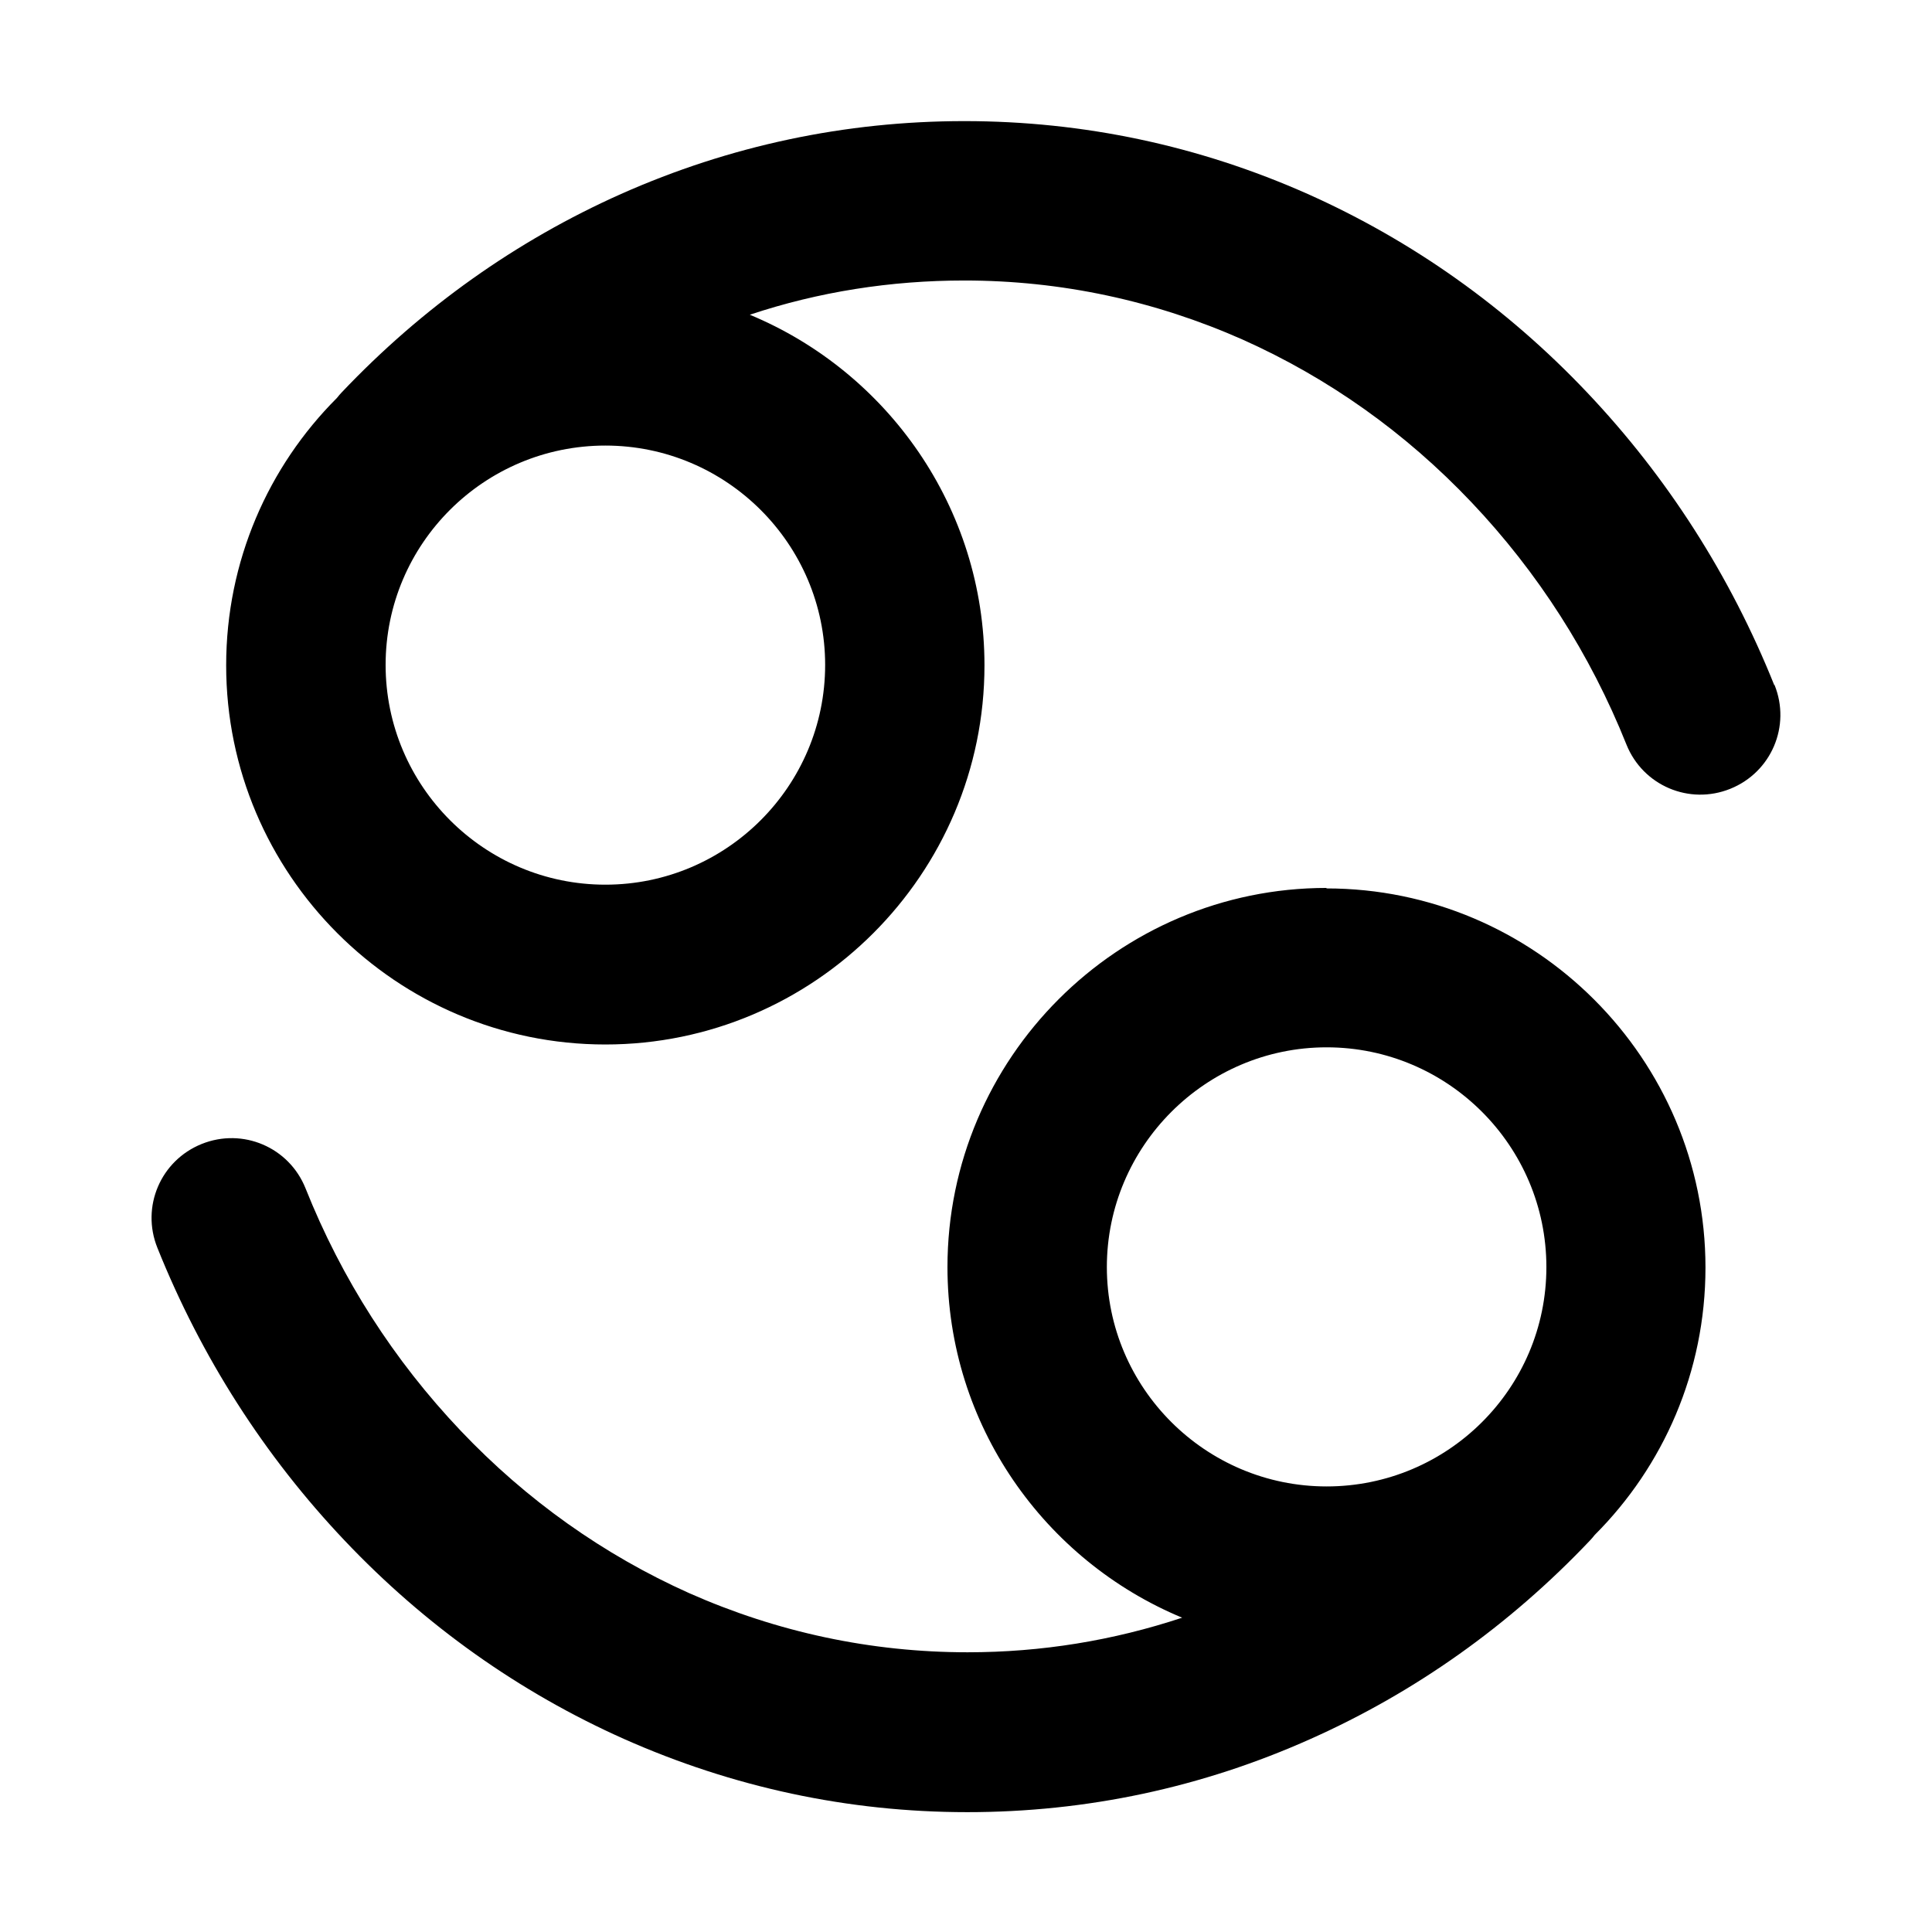 <svg xmlns="http://www.w3.org/2000/svg" width="32" height="32" viewBox="0 0 32 32"><path d="M29.387 11.347c-0.727-1.813-1.773-3.447-3.1-4.847-1.333-1.407-2.893-2.513-4.627-3.287-1.8-0.8-3.713-1.207-5.687-1.207s-3.887 0.407-5.687 1.207c-1.733 0.773-3.293 1.88-4.627 3.287-0.027 0.027-0.053 0.060-0.080 0.093-1.133 1.133-1.833 2.7-1.833 4.427 0 3.46 2.82 6.28 6.28 6.28s6.28-2.82 6.28-6.28c0-2.613-1.607-4.86-3.887-5.807 1.14-0.38 2.333-0.567 3.553-0.567 1.6 0 3.153 0.333 4.613 0.98 1.413 0.633 2.687 1.533 3.787 2.693s1.967 2.513 2.567 4.013c0.273 0.68 1.040 1.007 1.72 0.733s1.007-1.040 0.733-1.72zM13.667 11.013c0 2.007-1.633 3.64-3.64 3.64s-3.64-1.633-3.64-3.64 1.633-3.633 3.64-3.633 3.64 1.633 3.64 3.633zM21.973 14.707c-3.46 0-6.28 2.82-6.28 6.28 0 2.613 1.607 4.86 3.887 5.807-1.147 0.38-2.333 0.573-3.553 0.573-1.6 0-3.153-0.333-4.613-0.98-1.413-0.633-2.693-1.54-3.787-2.693-1.1-1.16-1.967-2.507-2.567-4.013-0.273-0.68-1.040-1.007-1.72-0.733s-1.007 1.040-0.733 1.72c0.727 1.813 1.773 3.447 3.1 4.847 1.333 1.407 2.893 2.513 4.627 3.287 1.8 0.8 3.713 1.213 5.687 1.213s3.887-0.407 5.687-1.213c1.733-0.773 3.293-1.88 4.627-3.287 0.027-0.027 0.053-0.060 0.080-0.093 1.133-1.133 1.833-2.7 1.833-4.427 0-3.46-2.82-6.28-6.28-6.28zM21.973 24.62c-2.007 0-3.64-1.633-3.64-3.633s1.633-3.64 3.64-3.64 3.64 1.633 3.64 3.64-1.633 3.633-3.64 3.633z"></path></svg>